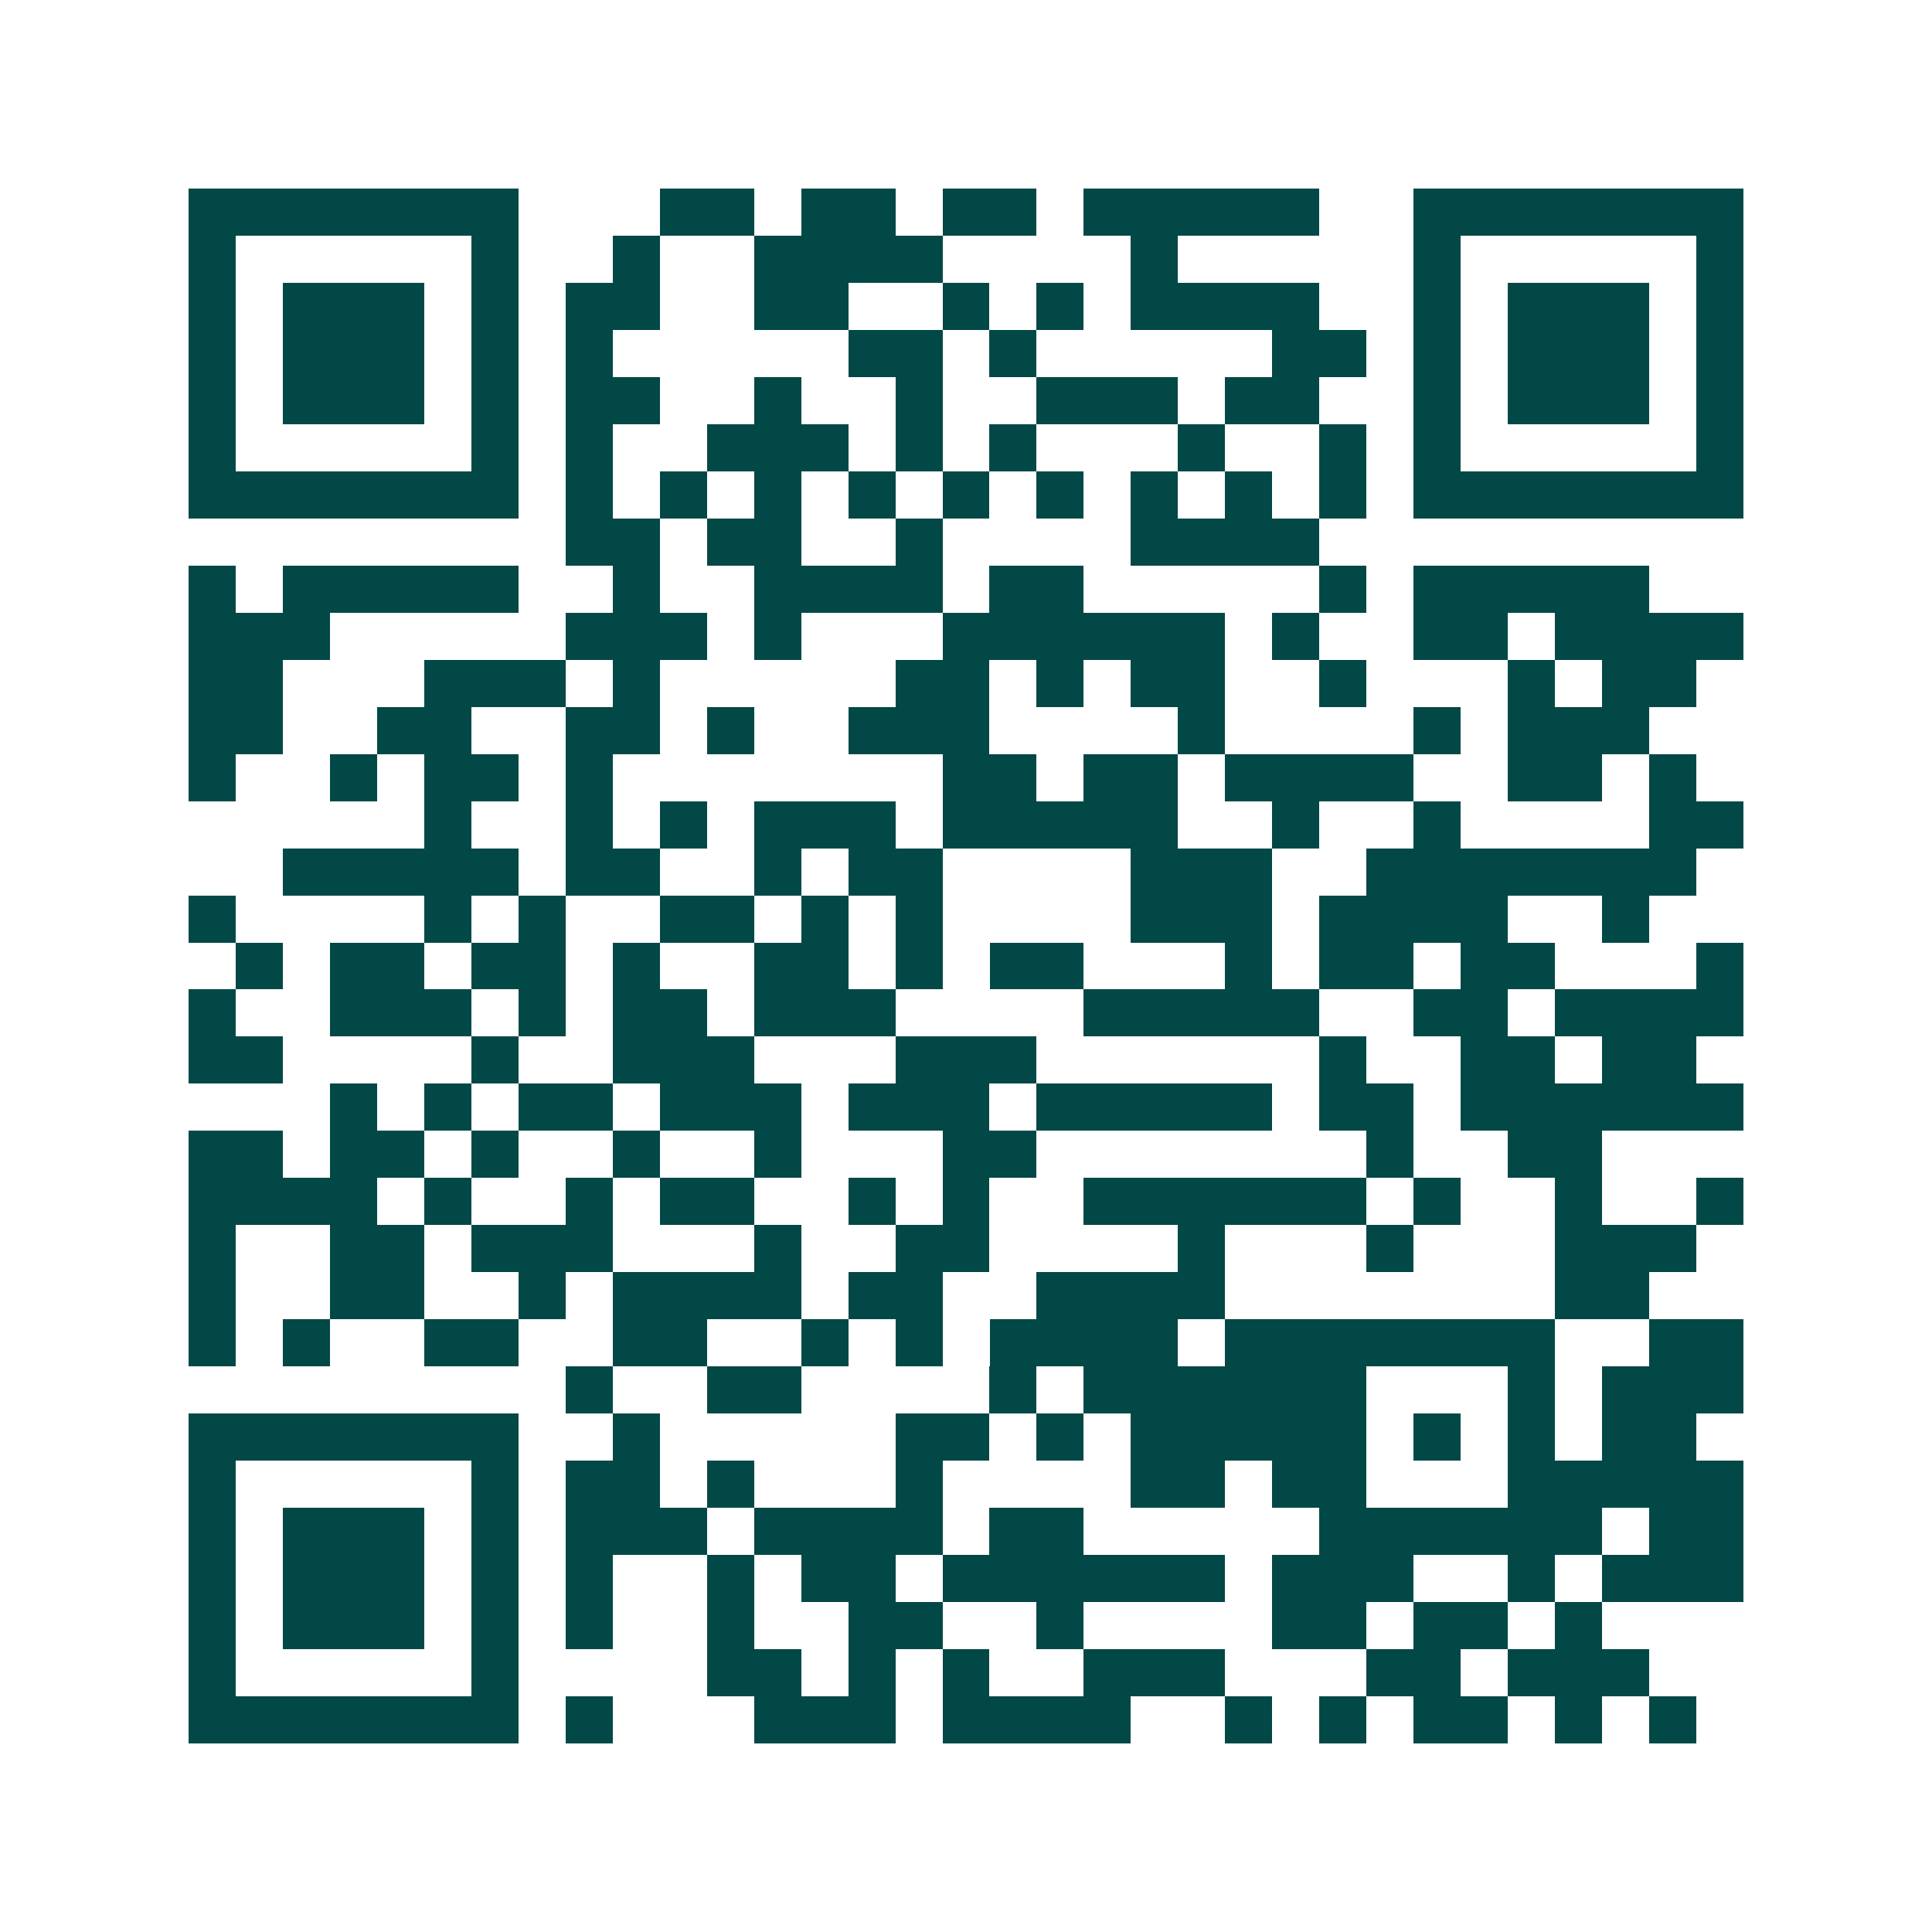 <svg xmlns="http://www.w3.org/2000/svg" width="200" height="200" viewBox="0 0 41 41" shape-rendering="crispEdges"><path fill="#ffffff" d="M0 0h41v41H0z"/><path stroke="#014847" d="M4 4.5h7m3 0h2m1 0h2m1 0h2m1 0h5m2 0h7M4 5.5h1m5 0h1m2 0h1m2 0h4m4 0h1m5 0h1m5 0h1M4 6.5h1m1 0h3m1 0h1m1 0h2m2 0h2m2 0h1m1 0h1m1 0h4m2 0h1m1 0h3m1 0h1M4 7.5h1m1 0h3m1 0h1m1 0h1m5 0h2m1 0h1m5 0h2m1 0h1m1 0h3m1 0h1M4 8.5h1m1 0h3m1 0h1m1 0h2m2 0h1m2 0h1m2 0h3m1 0h2m2 0h1m1 0h3m1 0h1M4 9.5h1m5 0h1m1 0h1m2 0h3m1 0h1m1 0h1m3 0h1m2 0h1m1 0h1m5 0h1M4 10.5h7m1 0h1m1 0h1m1 0h1m1 0h1m1 0h1m1 0h1m1 0h1m1 0h1m1 0h1m1 0h7M12 11.5h2m1 0h2m2 0h1m4 0h4M4 12.5h1m1 0h5m2 0h1m2 0h4m1 0h2m5 0h1m1 0h5M4 13.5h3m5 0h3m1 0h1m3 0h6m1 0h1m2 0h2m1 0h4M4 14.5h2m3 0h3m1 0h1m5 0h2m1 0h1m1 0h2m2 0h1m3 0h1m1 0h2M4 15.5h2m2 0h2m2 0h2m1 0h1m2 0h3m4 0h1m4 0h1m1 0h3M4 16.5h1m2 0h1m1 0h2m1 0h1m7 0h2m1 0h2m1 0h4m2 0h2m1 0h1M9 17.5h1m2 0h1m1 0h1m1 0h3m1 0h5m2 0h1m2 0h1m4 0h2M6 18.5h5m1 0h2m2 0h1m1 0h2m4 0h3m2 0h7M4 19.5h1m4 0h1m1 0h1m2 0h2m1 0h1m1 0h1m4 0h3m1 0h4m2 0h1M5 20.5h1m1 0h2m1 0h2m1 0h1m2 0h2m1 0h1m1 0h2m3 0h1m1 0h2m1 0h2m3 0h1M4 21.5h1m2 0h3m1 0h1m1 0h2m1 0h3m4 0h5m2 0h2m1 0h4M4 22.5h2m4 0h1m2 0h3m3 0h3m6 0h1m2 0h2m1 0h2M7 23.5h1m1 0h1m1 0h2m1 0h3m1 0h3m1 0h5m1 0h2m1 0h6M4 24.5h2m1 0h2m1 0h1m2 0h1m2 0h1m3 0h2m7 0h1m2 0h2M4 25.5h4m1 0h1m2 0h1m1 0h2m2 0h1m1 0h1m2 0h6m1 0h1m2 0h1m2 0h1M4 26.5h1m2 0h2m1 0h3m3 0h1m2 0h2m4 0h1m3 0h1m3 0h3M4 27.5h1m2 0h2m2 0h1m1 0h4m1 0h2m2 0h4m7 0h2M4 28.5h1m1 0h1m2 0h2m2 0h2m2 0h1m1 0h1m1 0h4m1 0h7m2 0h2M12 29.5h1m2 0h2m4 0h1m1 0h6m3 0h1m1 0h3M4 30.5h7m2 0h1m5 0h2m1 0h1m1 0h5m1 0h1m1 0h1m1 0h2M4 31.5h1m5 0h1m1 0h2m1 0h1m3 0h1m4 0h2m1 0h2m3 0h5M4 32.5h1m1 0h3m1 0h1m1 0h3m1 0h4m1 0h2m5 0h6m1 0h2M4 33.5h1m1 0h3m1 0h1m1 0h1m2 0h1m1 0h2m1 0h6m1 0h3m2 0h1m1 0h3M4 34.5h1m1 0h3m1 0h1m1 0h1m2 0h1m2 0h2m2 0h1m4 0h2m1 0h2m1 0h1M4 35.5h1m5 0h1m4 0h2m1 0h1m1 0h1m2 0h3m3 0h2m1 0h3M4 36.5h7m1 0h1m3 0h3m1 0h4m2 0h1m1 0h1m1 0h2m1 0h1m1 0h1"/></svg>
